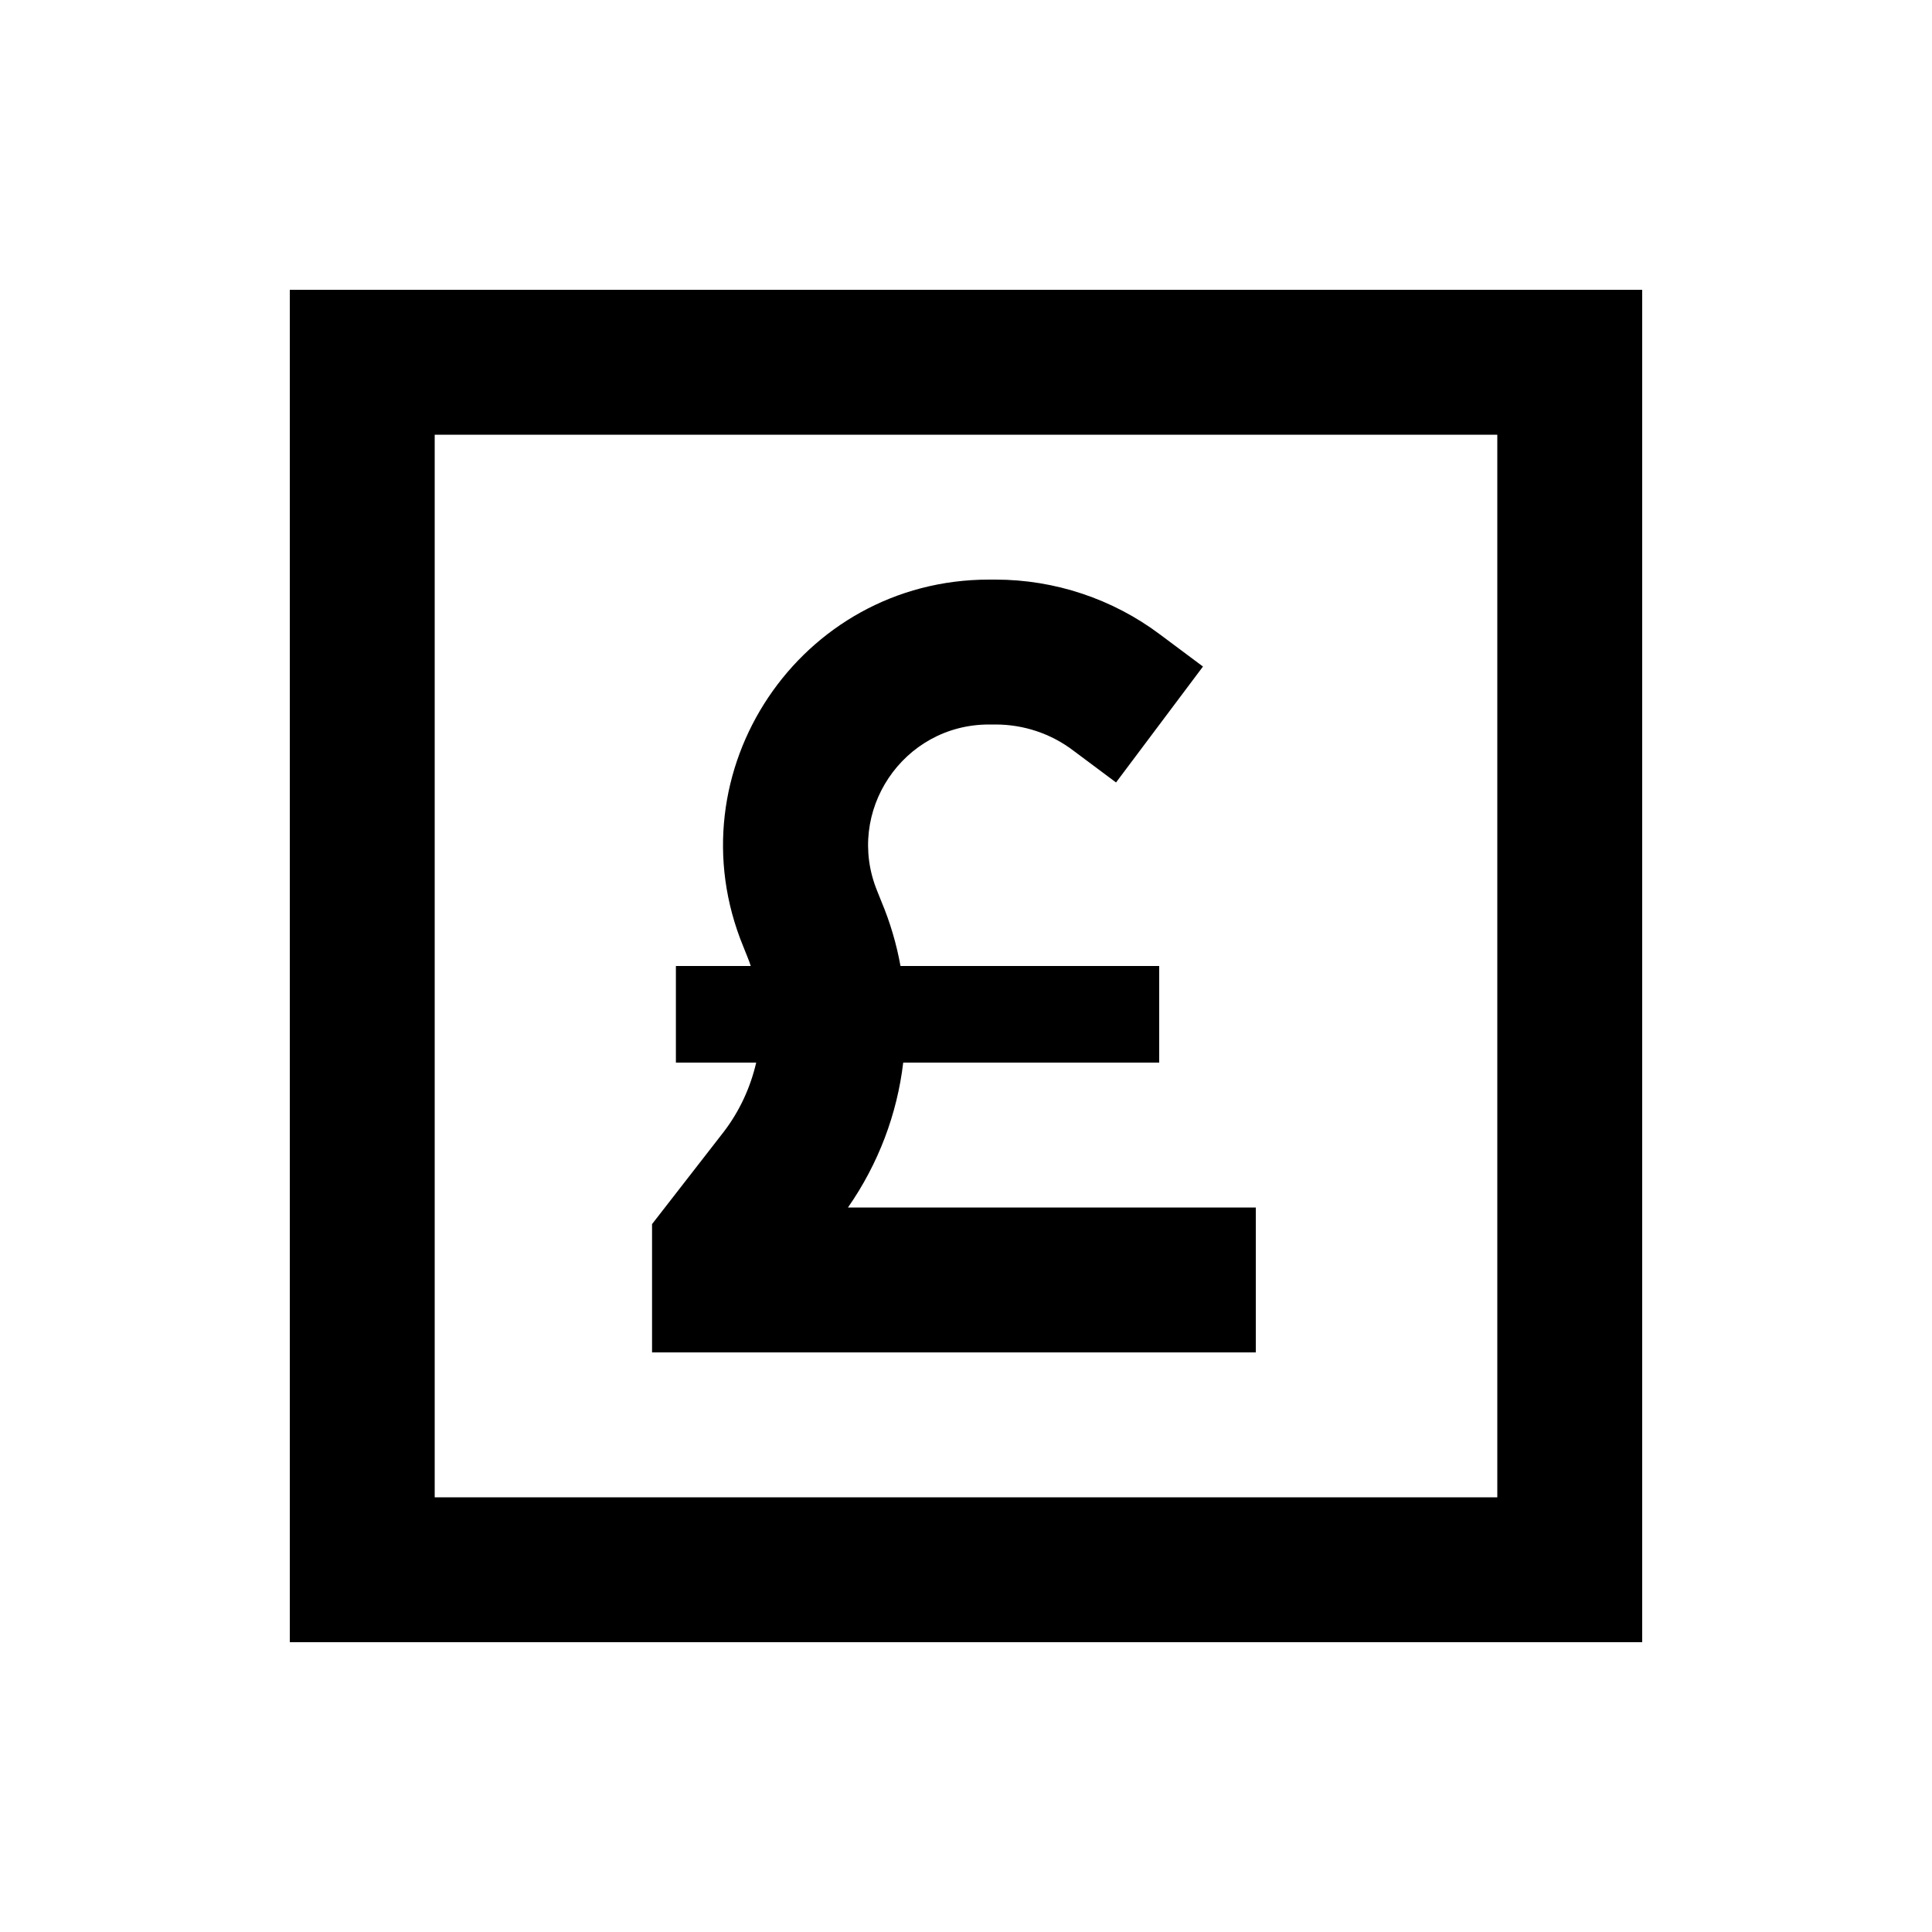 <svg xmlns="http://www.w3.org/2000/svg" viewBox="0 0 640 640"><!--! Font Awesome Pro 7.1.0 by @fontawesome - https://fontawesome.com License - https://fontawesome.com/license (Commercial License) Copyright 2025 Fonticons, Inc. --><path fill="currentColor" d="M496 144L496 496L144 496L144 144L496 144zM144 96L96 96L96 544L544 544L544 96L144 96zM298.3 320C297 312.8 294.9 305.6 292 298.7L290.6 295.2C279.8 268.9 299.1 240 327.6 240L329.8 240C339.1 240 348.1 243 355.5 248.6L369.7 259.2L398.5 220.8L384.3 210.2C368.6 198.4 349.4 192 329.8 192L327.6 192C265 192 222.4 255.6 246.2 313.5L247.6 317C248 318 248.4 319 248.7 320L223.9 320L223.9 352L250.5 352C248.6 360.2 245 368.1 239.7 375C225 393.9 217.1 404.1 216 405.5L216 448L416 448L416 400L280.9 400C291 385.5 297.2 369 299.2 352L384 352L384 320L298.3 320z"/></svg>